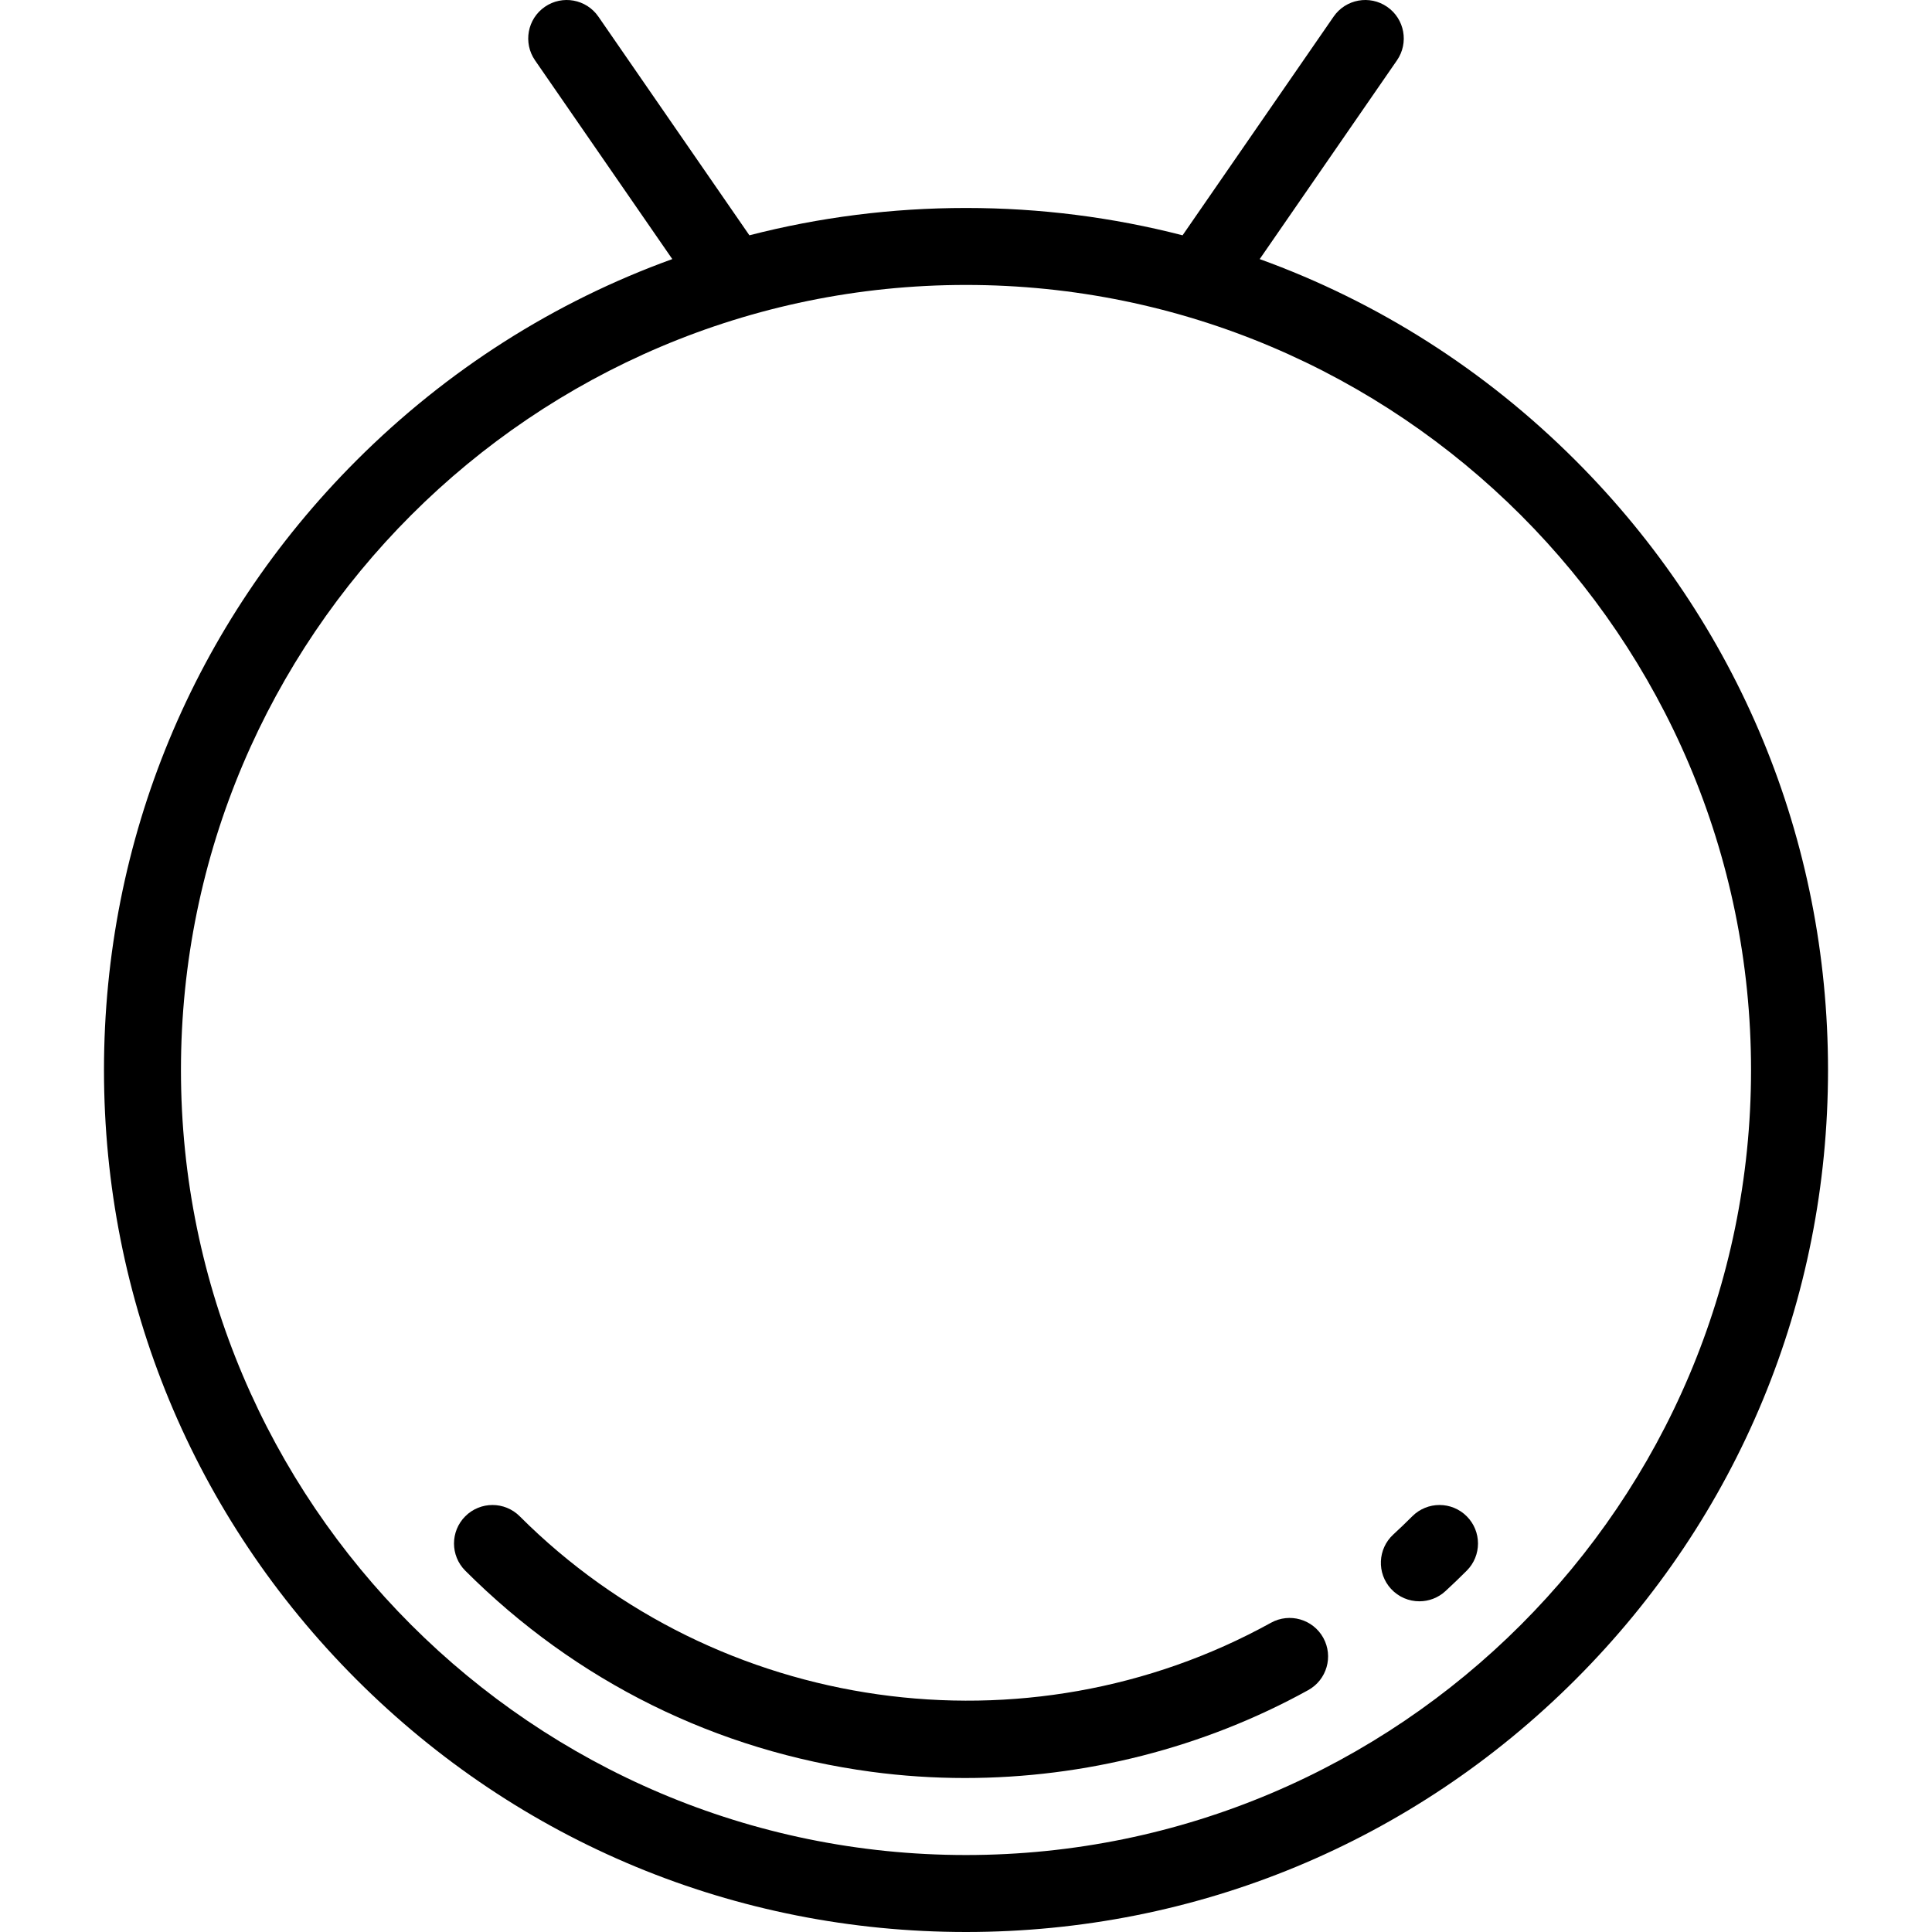 <?xml version="1.0" encoding="iso-8859-1"?>
<!-- Uploaded to: SVG Repo, www.svgrepo.com, Generator: SVG Repo Mixer Tools -->
<svg fill="#000000" height="800px" width="800px" version="1.1" id="Layer_1" xmlns="http://www.w3.org/2000/svg" xmlns:xlink="http://www.w3.org/1999/xlink" 
	 viewBox="0 0 512 512" xml:space="preserve">
<g>
	<g>
		<path d="M417.533,122.023c-24.081-24.081-52.595-42.117-83.699-53.36l36.373-52.667c3.202-4.635,2.039-10.987-2.597-14.188
			c-4.633-3.201-10.987-2.038-14.188,2.597l-40.026,57.953c-18.522-4.772-37.769-7.244-57.398-7.244s-38.876,2.472-57.398,7.244
			L158.577,4.404c-3.201-4.635-9.553-5.796-14.188-2.597c-4.635,3.201-5.798,9.554-2.597,14.188l36.373,52.667
			c-31.103,11.244-59.617,29.279-83.699,53.36C51.319,165.17,27.556,222.537,27.556,283.556c0,61.02,23.763,118.387,66.911,161.535
			S194.98,512,255.999,512c61.02,0,118.386-23.762,161.534-66.91s66.911-100.515,66.911-161.535
			C484.444,222.537,460.681,165.17,417.533,122.023z M255.999,491.602c-114.717,0-208.045-93.329-208.045-208.045
			S141.283,75.513,255.999,75.513s208.045,93.329,208.045,208.044C464.045,398.273,370.717,491.602,255.999,491.602z"/>
	</g>
</g>
<g>
	<g>
		<path d="M350.685,434.041c-2.724-4.931-8.93-6.719-13.858-3.996c-64.811,35.802-146.684,24.199-199.098-28.217
			c-3.984-3.982-10.44-3.982-14.425,0c-3.983,3.983-3.983,10.441,0,14.425c29.363,29.362,66.584,47.79,107.639,53.293
			c8.224,1.102,16.503,1.646,24.777,1.646c31.703,0,63.288-8,90.969-23.292C351.62,445.177,353.409,438.972,350.685,434.041z"/>
	</g>
</g>
<g>
	<g>
		<path d="M388.698,401.829c-3.982-3.984-10.44-3.986-14.425-0.003c-1.659,1.658-3.354,3.285-5.037,4.834
			c-4.144,3.815-4.41,10.267-0.596,14.412c2.011,2.185,4.755,3.291,7.507,3.291c2.469,0,4.946-0.891,6.906-2.696
			c1.888-1.738,3.786-3.56,5.641-5.415C392.678,412.272,392.68,405.814,388.698,401.829z"/>
	</g>
</g>
</svg>